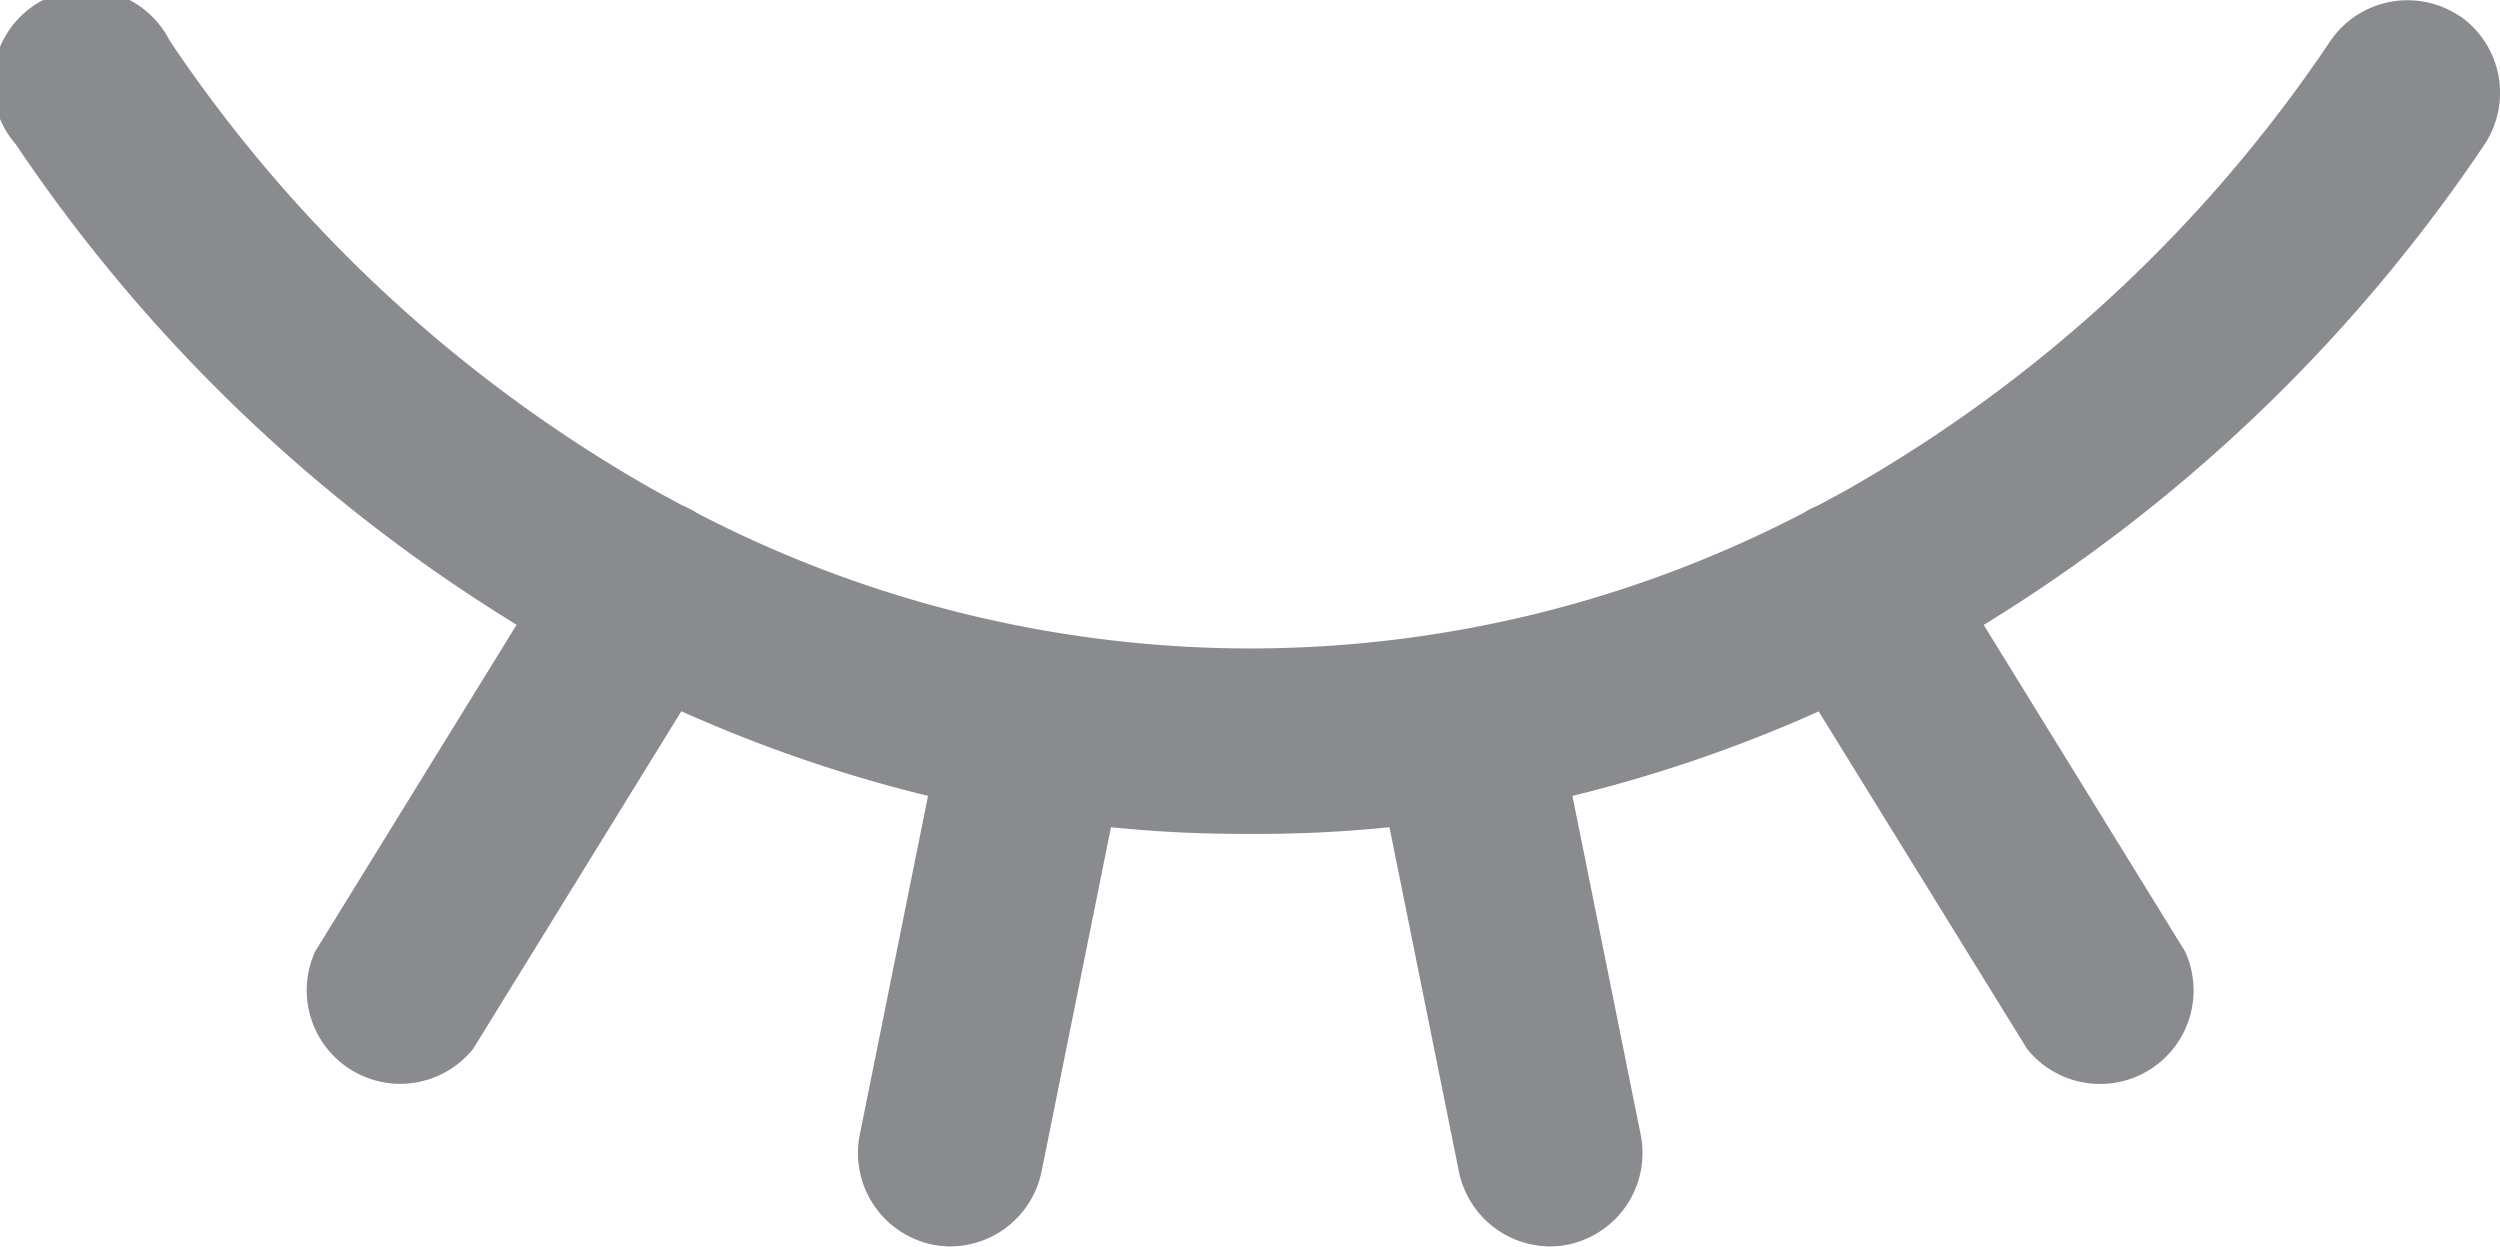 <svg xmlns="http://www.w3.org/2000/svg" width="16.042" height="7.999" viewBox="0 0 16.042 7.999">
  <g id="noun-close-eye-5741486" transform="translate(0.007 -128.329)">
    <path id="Path_2995" data-name="Path 2995" d="M15.774,128.431a.6.6,0,0,0-.827.16,9.2,9.2,0,0,1-3.119,2.89l-.17.092a.583.583,0,0,0-.084.042l-.008.005a7.692,7.692,0,0,1-3.548.87H8.011a7.711,7.711,0,0,1-3.548-.87l-.008-.006a.585.585,0,0,0-.084-.042l-.17-.092a9.2,9.2,0,0,1-3.119-2.89.6.6,0,1,0-.987.666,10.444,10.444,0,0,0,3.213,3.082l-1.292,2.095a.6.6,0,0,0,1.014.625l1.335-2.165a9.184,9.184,0,0,0,1.583.543l-.439,2.179a.6.6,0,0,0,.466.7.612.612,0,0,0,.118.012.6.6,0,0,0,.583-.478l.446-2.212a8.276,8.276,0,0,0,.839.043h.105a8.262,8.262,0,0,0,.843-.043l.446,2.212a.6.6,0,0,0,.583.478.587.587,0,0,0,.118-.012.6.6,0,0,0,.466-.7l-.439-2.179a9.167,9.167,0,0,0,1.58-.542L13,135.059a.6.6,0,0,0,1.014-.625l-1.292-2.095a10.444,10.444,0,0,0,3.213-3.082.6.6,0,0,0-.16-.827Z" transform="translate(0 0)" fill="#8a8b8f"/>
  </g>
</svg>
